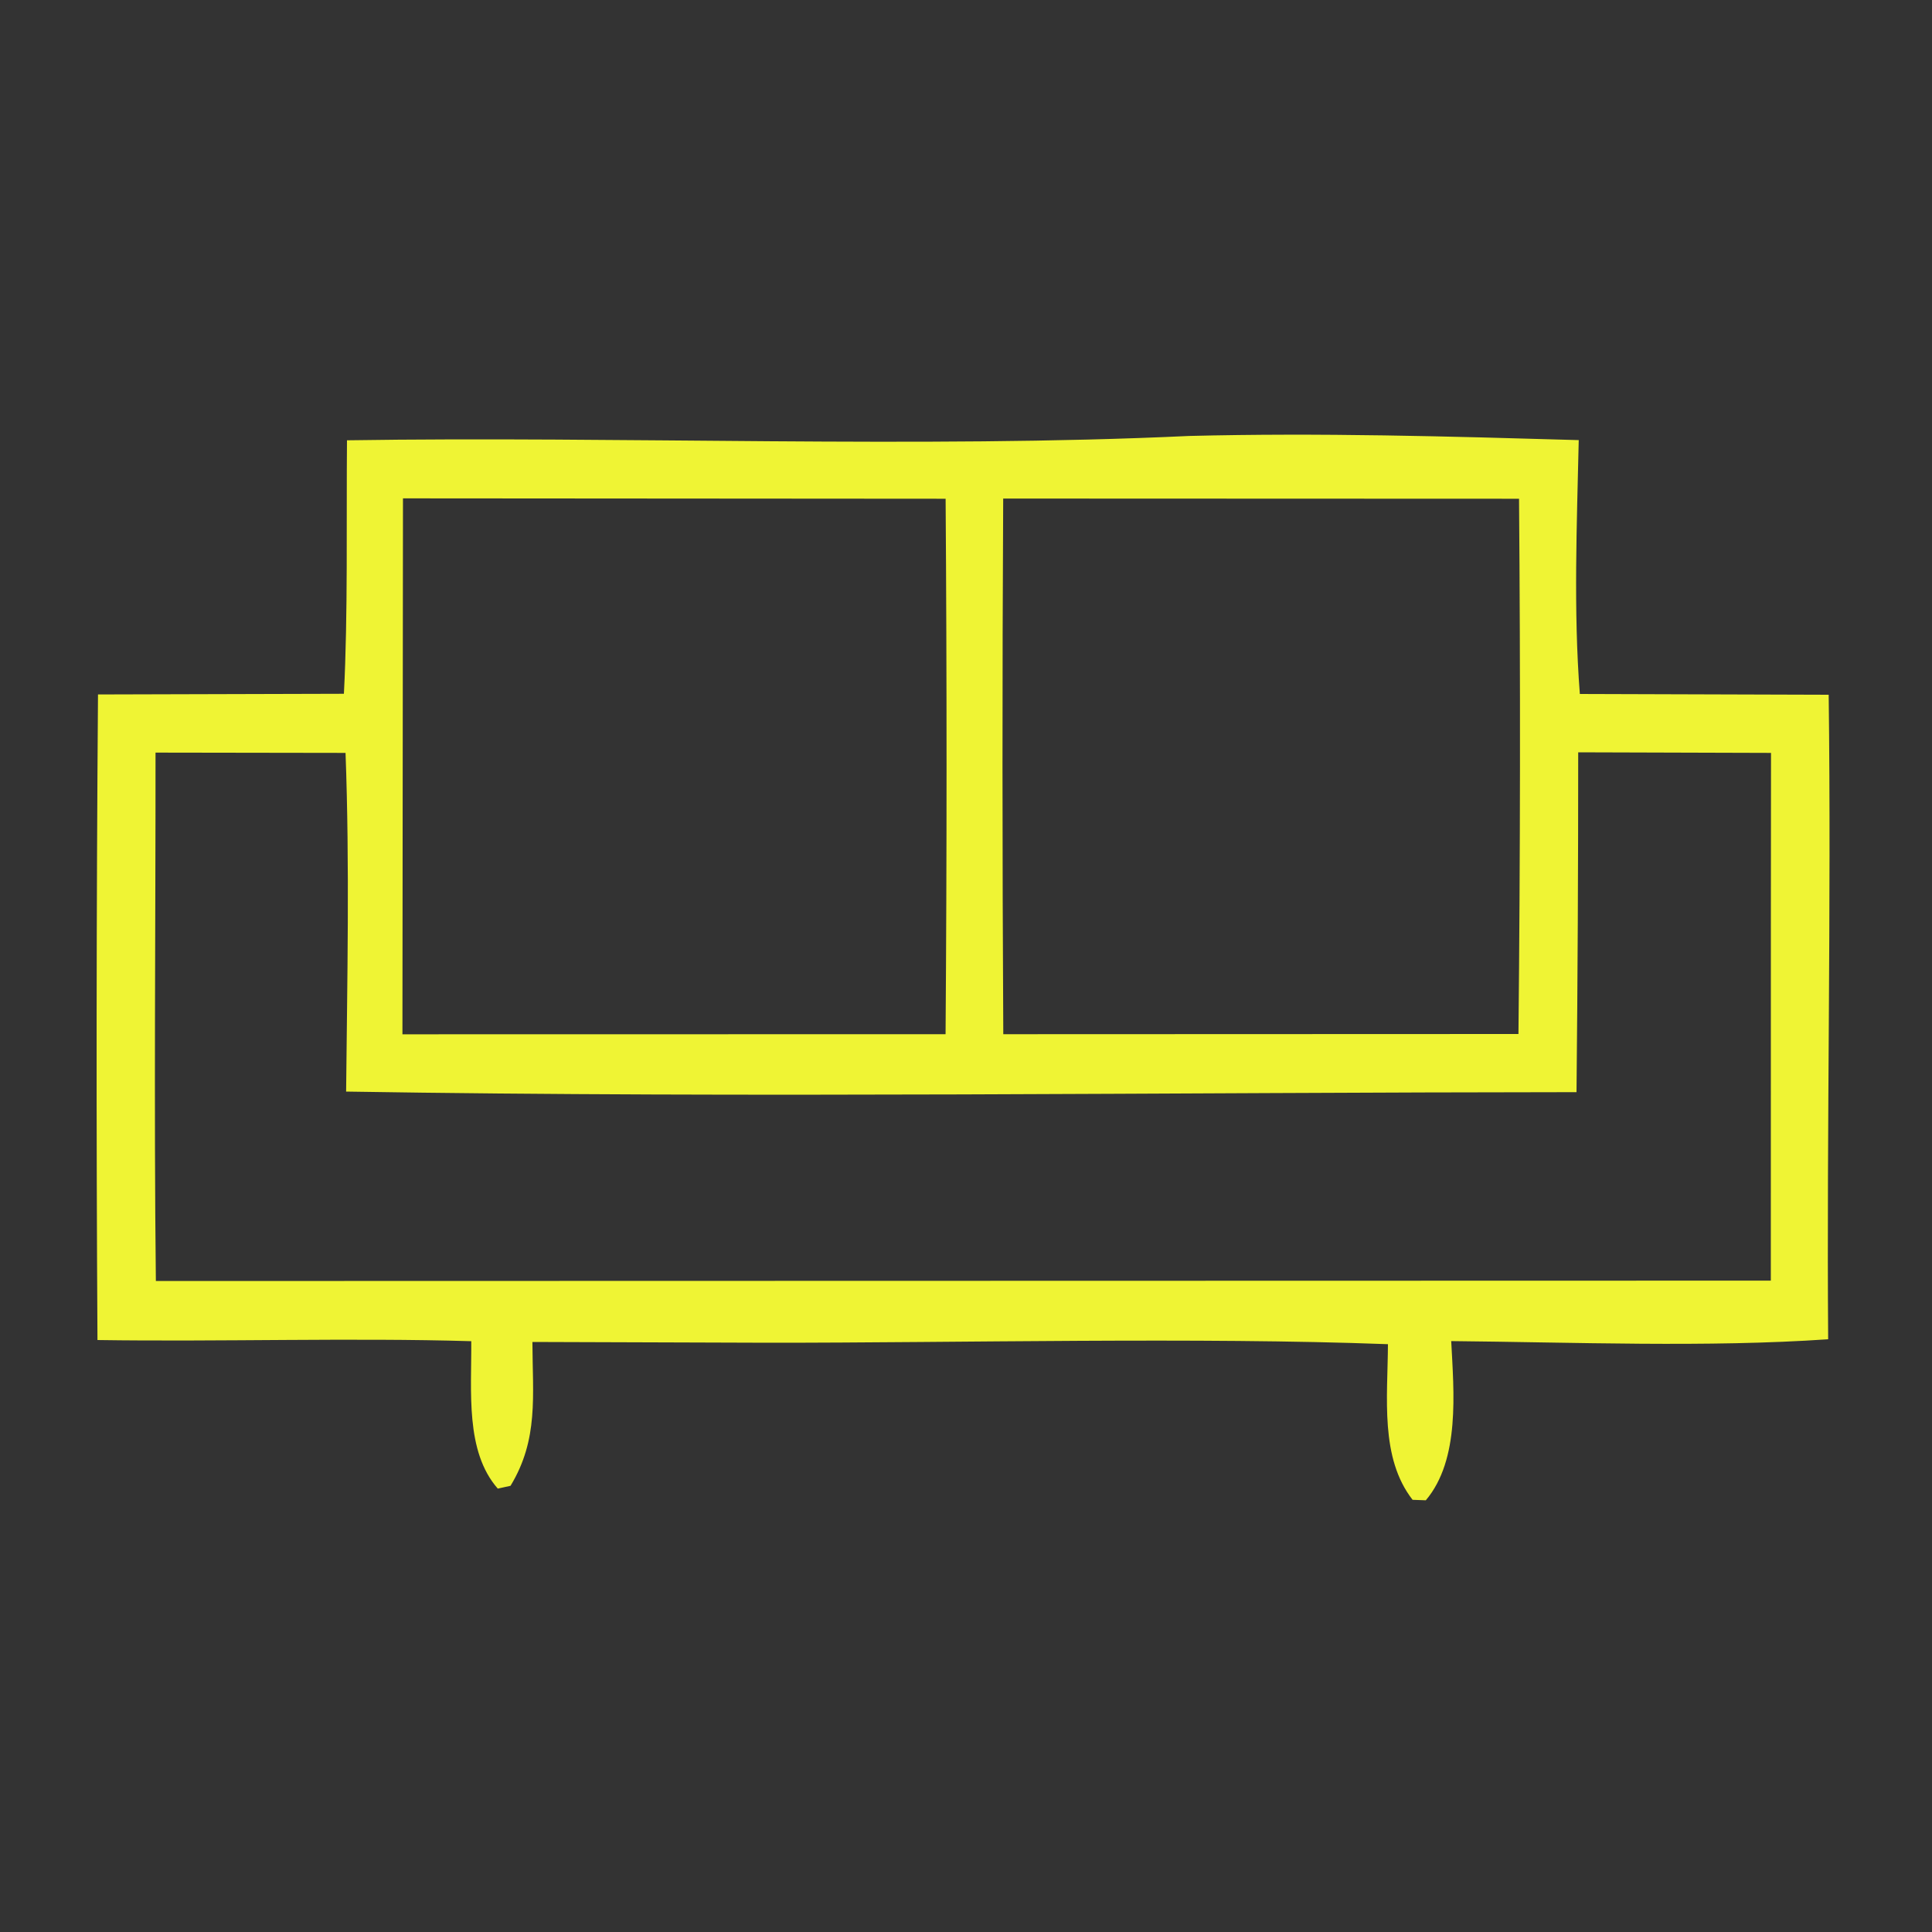 <?xml version="1.0" encoding="UTF-8"?> <svg xmlns="http://www.w3.org/2000/svg" width="40" height="40" viewBox="0 0 40 40" fill="none"><rect x="0" y="0" width="40" height="40" fill="#333333" stroke="none"/><path d="M24.62 9.026C27.322 8.958 29.986 9.034 32.686 9.112C32.648 10.846 32.575 12.642 32.709 14.368L37.861 14.384C37.917 18.854 37.818 23.27 37.85 27.728C35.357 27.9 32.578 27.79 30.046 27.766C30.099 28.82 30.234 30.216 29.52 31.062L29.246 31.052C28.568 30.182 28.73 28.938 28.736 27.83C24.817 27.682 19.894 27.802 15.905 27.8L11.023 27.784C11.027 28.902 11.154 29.798 10.57 30.762L10.306 30.82C9.628 30.048 9.765 28.804 9.757 27.768C7.288 27.694 4.551 27.782 2.018 27.744C1.991 23.29 1.995 18.834 2.029 14.378L7.12 14.364C7.205 12.742 7.169 10.764 7.184 9.116C12.823 9.028 19.088 9.286 24.62 9.026ZM32.64 22.612C24.235 22.616 15.541 22.736 7.166 22.6C7.189 20.272 7.24 17.912 7.154 15.588L3.22 15.582C3.222 19.21 3.186 22.902 3.227 26.522L36.663 26.514L36.664 19.286L36.667 15.588L32.675 15.576C32.675 17.92 32.664 20.266 32.64 22.612ZM20.77 10.322C20.75 14.018 20.751 17.716 20.772 21.412L31.438 21.408C31.476 17.714 31.48 14.02 31.45 10.326L20.77 10.322ZM8.343 10.318L8.332 21.414L19.577 21.412C19.604 17.718 19.604 14.022 19.578 10.326L8.343 10.318Z" fill="#EFF434"></path></svg> 